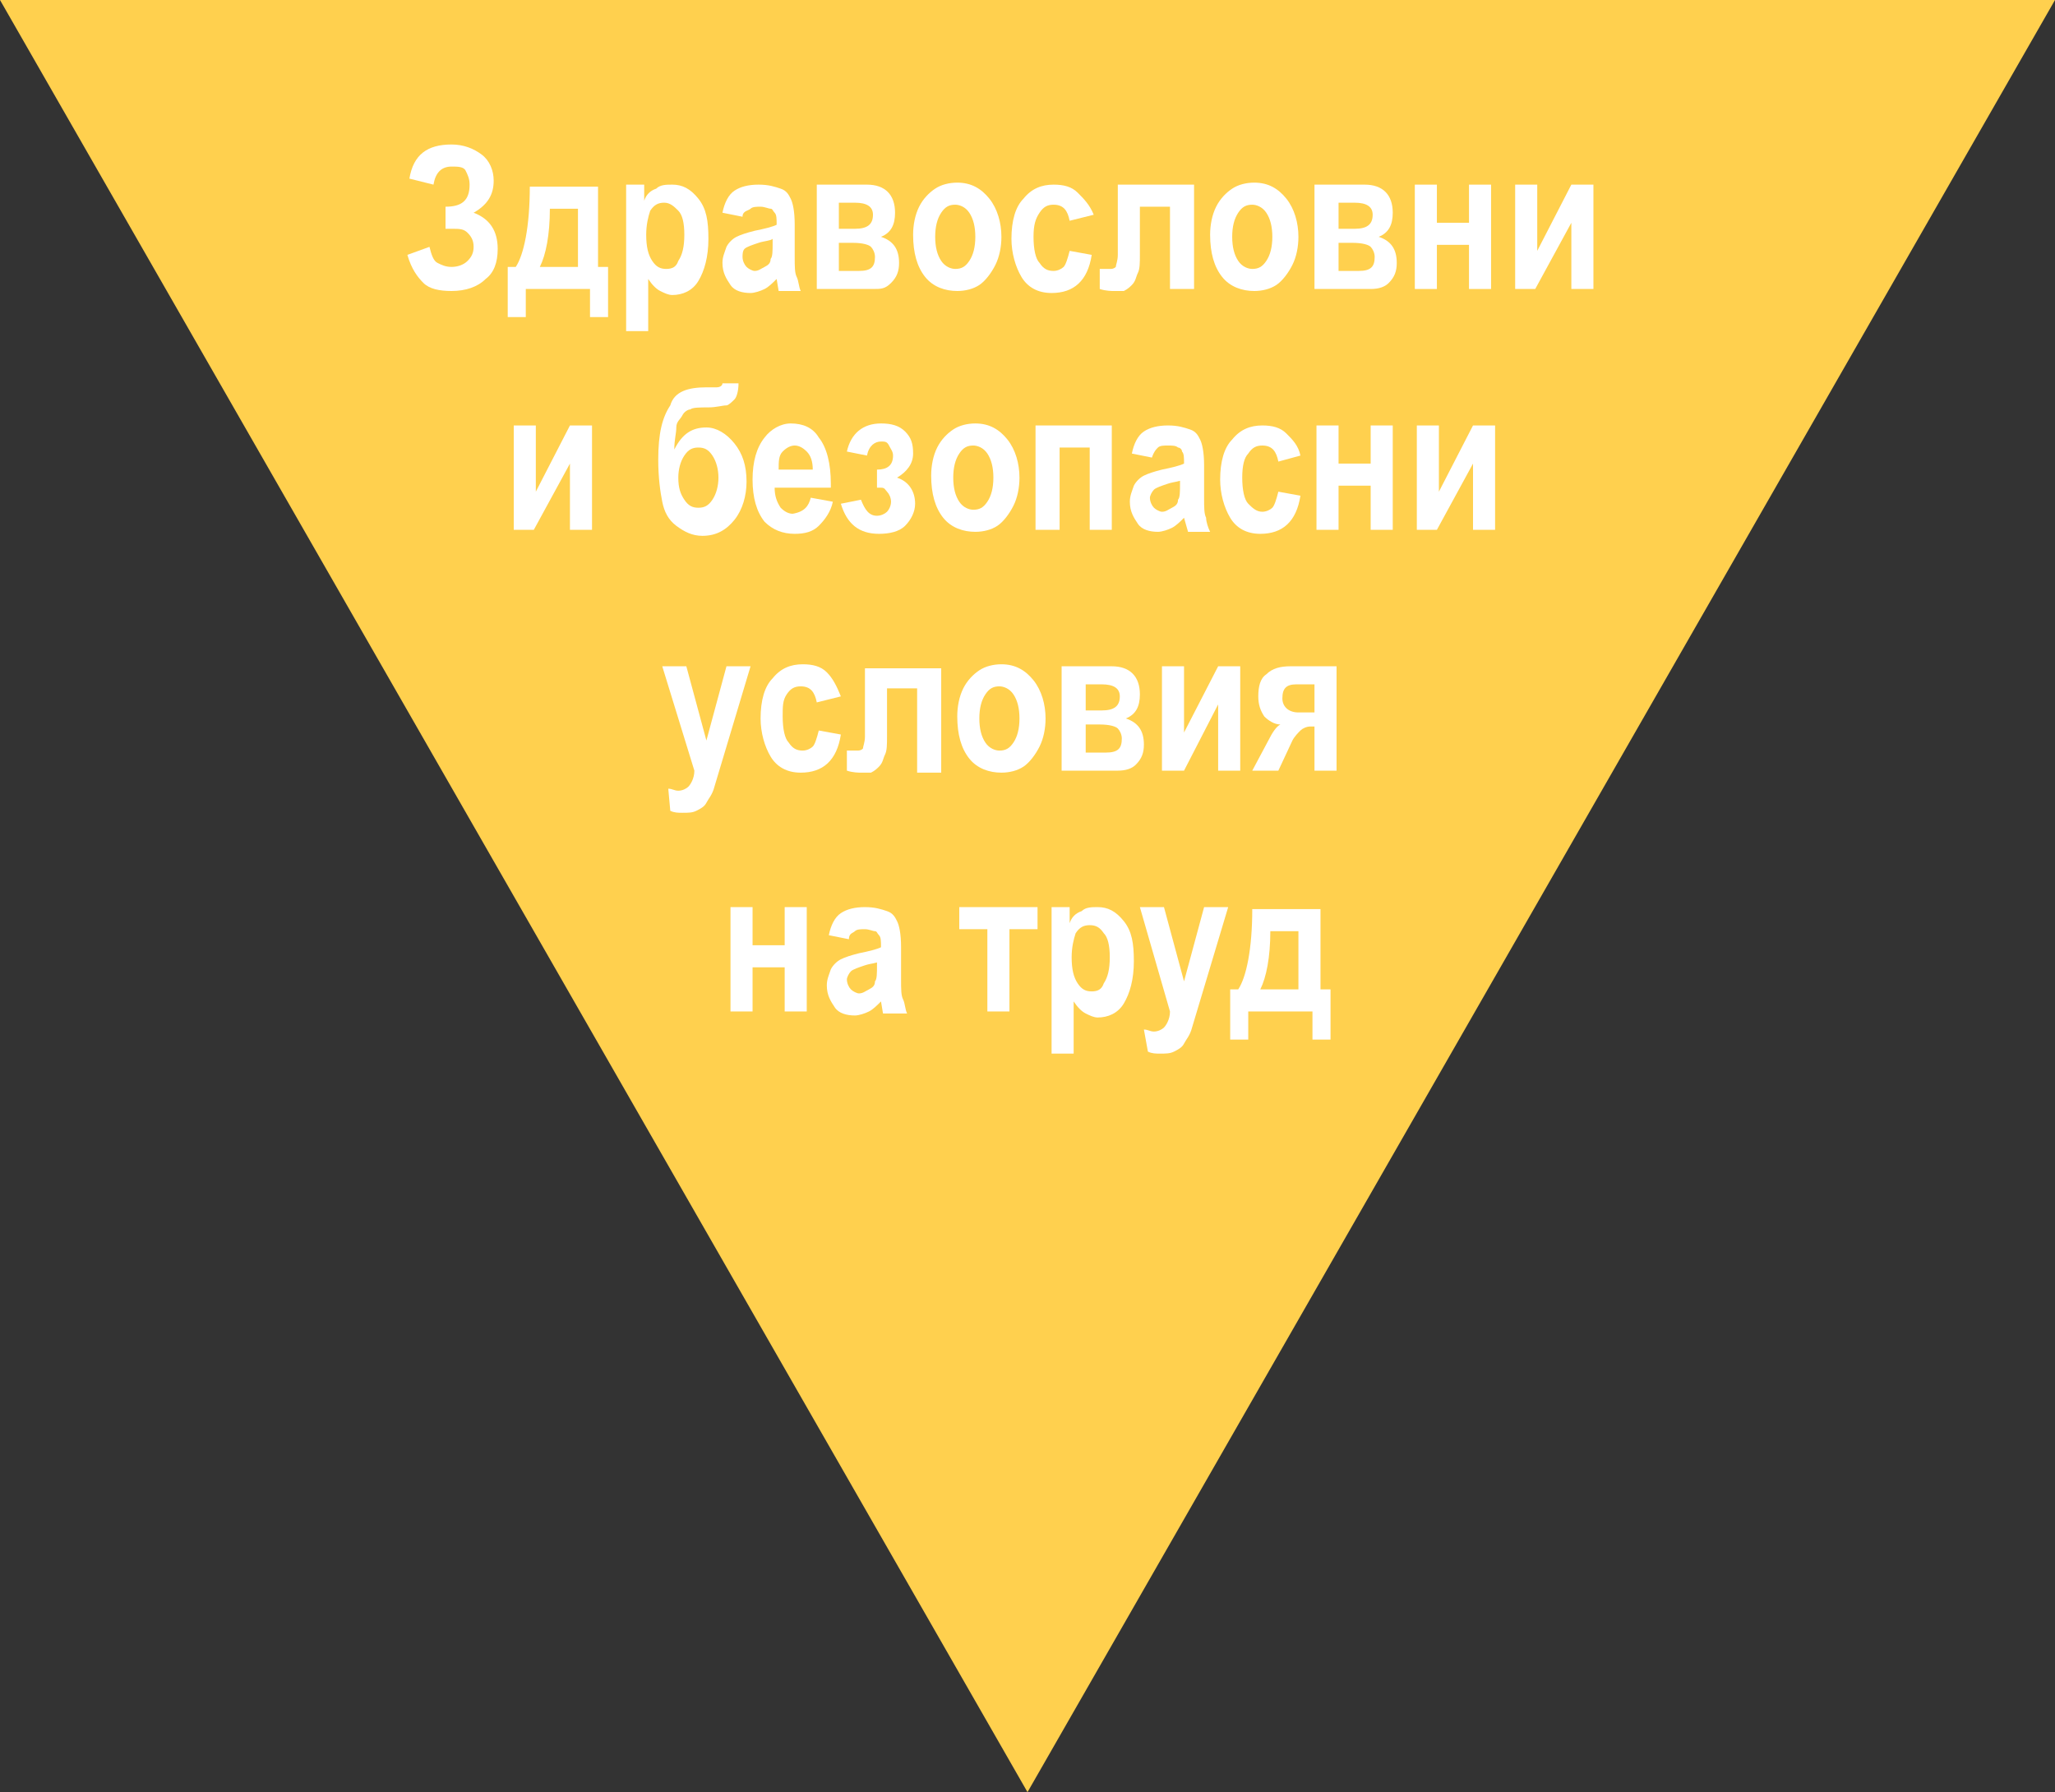 <?xml version="1.0" encoding="utf-8"?>
<!-- Generator: Adobe Illustrator 24.1.2, SVG Export Plug-In . SVG Version: 6.00 Build 0)  -->
<svg version="1.1" id="Ebene_1" xmlns="http://www.w3.org/2000/svg" xmlns:xlink="http://www.w3.org/1999/xlink" x="0px" y="0px"
	 viewBox="0 0 102.4 89.3" style="enable-background:new 0 0 102.4 89.3;" xml:space="preserve">
<rect x="0" y="0" width="102.4" height="89.3" fill="#333333" stroke="none"/>
<style type="text/css">
	.st0{fill:#FFD04E;}
	.st1{enable-background:new    ;}
	.st2{fill:#FFFFFF;}
</style>
<polygon class="st0" points="102.4,0 51.2,89.3 0,0 "/>
<g class="st1">
	<path class="st2" d="M22.5,11.4h-0.3v-1.1c0.8,0,1.2-0.3,1.2-1.1c0-0.3-0.1-0.5-0.2-0.7s-0.4-0.2-0.7-0.2c-0.5,0-0.8,0.3-0.9,0.9
		l-1.2-0.3c0.2-1.2,0.9-1.7,2.1-1.7c0.6,0,1.1,0.2,1.5,0.5s0.6,0.8,0.6,1.3c0,0.7-0.3,1.2-1,1.6c0.8,0.3,1.2,0.9,1.2,1.8
		c0,0.7-0.2,1.2-0.6,1.5c-0.4,0.4-1,0.6-1.7,0.6c-0.6,0-1.1-0.1-1.4-0.4s-0.6-0.7-0.8-1.4l1.1-0.4c0.1,0.4,0.2,0.7,0.4,0.8
		c0.2,0.1,0.4,0.2,0.7,0.2c0.3,0,0.6-0.1,0.8-0.3c0.2-0.2,0.3-0.4,0.3-0.7c0-0.3-0.1-0.5-0.3-0.7S22.9,11.4,22.5,11.4z"/>
	<path class="st2" d="M29.9,13.3h0.4v2.5h-0.9v-1.4h-3.2v1.4h-0.9v-2.5h0.4c0.4-0.6,0.7-2,0.7-4h3.4V13.3z M26.9,13.3h1.9v-2.9h-1.4
		C27.4,11.7,27.2,12.7,26.9,13.3z"/>
	<path class="st2" d="M31.1,9.2h1V10c0.1-0.3,0.3-0.5,0.6-0.6c0.2-0.2,0.5-0.2,0.8-0.2c0.5,0,0.9,0.2,1.3,0.7c0.4,0.5,0.5,1.1,0.5,2
		c0,0.9-0.2,1.6-0.5,2.1s-0.8,0.7-1.3,0.7c-0.2,0-0.4-0.1-0.6-0.2c-0.2-0.1-0.4-0.3-0.6-0.6v2.6h-1.1V9.2z M32.2,11.7
		c0,0.6,0.1,1,0.3,1.3s0.4,0.4,0.7,0.4c0.3,0,0.5-0.1,0.6-0.4c0.2-0.3,0.3-0.7,0.3-1.3c0-0.6-0.1-1-0.3-1.2s-0.4-0.4-0.7-0.4
		c-0.3,0-0.5,0.1-0.7,0.4C32.3,10.8,32.2,11.2,32.2,11.7z"/>
	<path class="st2" d="M37,10.8l-1-0.2c0.1-0.5,0.3-0.9,0.6-1.1c0.3-0.2,0.7-0.3,1.2-0.3c0.5,0,0.8,0.1,1.1,0.2s0.4,0.3,0.5,0.5
		s0.2,0.6,0.2,1.3l0,1.6c0,0.5,0,0.8,0.1,1s0.1,0.5,0.2,0.7h-1.1l-0.1-0.6c-0.2,0.2-0.4,0.4-0.6,0.5c-0.2,0.1-0.5,0.2-0.7,0.2
		c-0.4,0-0.8-0.1-1-0.4s-0.4-0.6-0.4-1.1c0-0.3,0.1-0.5,0.2-0.8c0.1-0.2,0.3-0.4,0.5-0.5s0.5-0.2,0.9-0.3c0.5-0.1,0.9-0.2,1.1-0.3
		c0-0.3,0-0.5-0.1-0.6s-0.1-0.2-0.2-0.2s-0.3-0.1-0.5-0.1c-0.2,0-0.4,0-0.5,0.1S37,10.5,37,10.8z M38.5,11.9
		c-0.1,0.1-0.4,0.1-0.7,0.2c-0.3,0.1-0.6,0.2-0.7,0.3C37,12.5,37,12.7,37,12.8c0,0.2,0.1,0.4,0.2,0.5s0.3,0.2,0.4,0.2
		c0.2,0,0.3-0.1,0.5-0.2s0.3-0.2,0.3-0.4c0.1-0.1,0.1-0.4,0.1-0.8V11.9z"/>
	<path class="st2" d="M43.5,14.4h-2.8V9.2h2.5c0.9,0,1.4,0.5,1.4,1.4c0,0.6-0.2,1-0.7,1.2c0.6,0.2,0.9,0.6,0.9,1.3
		c0,0.4-0.1,0.7-0.4,1S43.9,14.4,43.5,14.4z M41.8,10.1v1.3h0.8c0.6,0,0.9-0.2,0.9-0.7c0-0.4-0.3-0.6-0.9-0.6H41.8z M41.8,12.2v1.3
		h1c0.6,0,0.8-0.2,0.8-0.7c0-0.2-0.1-0.4-0.2-0.5s-0.4-0.2-0.9-0.2H41.8z"/>
	<path class="st2" d="M45.5,11.7c0-0.5,0.1-1,0.3-1.4c0.2-0.4,0.5-0.7,0.8-0.9c0.3-0.2,0.7-0.3,1.1-0.3c0.7,0,1.2,0.3,1.6,0.8
		s0.6,1.2,0.6,1.9c0,0.5-0.1,1-0.3,1.4c-0.2,0.4-0.5,0.8-0.8,1s-0.7,0.3-1.1,0.3c-0.6,0-1.2-0.2-1.6-0.7
		C45.7,13.3,45.5,12.6,45.5,11.7z M46.6,11.8c0,0.5,0.1,0.9,0.3,1.2s0.5,0.4,0.7,0.4c0.3,0,0.5-0.1,0.7-0.4c0.2-0.3,0.3-0.7,0.3-1.2
		c0-0.5-0.1-0.9-0.3-1.2c-0.2-0.3-0.5-0.4-0.7-0.4c-0.3,0-0.5,0.1-0.7,0.4C46.7,10.9,46.6,11.3,46.6,11.8z"/>
	<path class="st2" d="M54.5,10.7L53.3,11c-0.1-0.5-0.3-0.8-0.8-0.8c-0.3,0-0.5,0.1-0.7,0.4s-0.3,0.6-0.3,1.2c0,0.6,0.1,1.1,0.3,1.3
		c0.2,0.3,0.4,0.4,0.7,0.4c0.2,0,0.4-0.1,0.5-0.2c0.1-0.1,0.2-0.4,0.3-0.8l1.1,0.2c-0.2,1.3-0.9,1.9-2,1.9c-0.7,0-1.2-0.3-1.5-0.8
		s-0.5-1.2-0.5-1.9c0-0.9,0.2-1.6,0.6-2c0.4-0.5,0.9-0.7,1.5-0.7c0.5,0,0.9,0.1,1.2,0.4S54.3,10.2,54.5,10.7z"/>
	<path class="st2" d="M58.3,14.4v-4.1h-1.5v2.4c0,0.4,0,0.7-0.1,0.9c-0.1,0.2-0.1,0.4-0.3,0.6c-0.1,0.1-0.2,0.2-0.4,0.3
		c-0.1,0-0.3,0-0.5,0c-0.1,0-0.4,0-0.7-0.1v-1c0.1,0,0.2,0,0.5,0c0.1,0,0.2,0,0.3-0.1c0-0.1,0.1-0.3,0.1-0.6V9.2h3.8v5.2H58.3z"/>
	<path class="st2" d="M60.3,11.7c0-0.5,0.1-1,0.3-1.4c0.2-0.4,0.5-0.7,0.8-0.9c0.3-0.2,0.7-0.3,1.1-0.3c0.7,0,1.2,0.3,1.6,0.8
		s0.6,1.2,0.6,1.9c0,0.5-0.1,1-0.3,1.4c-0.2,0.4-0.5,0.8-0.8,1c-0.3,0.2-0.7,0.3-1.1,0.3c-0.6,0-1.2-0.2-1.6-0.7
		C60.5,13.3,60.3,12.6,60.3,11.7z M61.4,11.8c0,0.5,0.1,0.9,0.3,1.2c0.2,0.3,0.5,0.4,0.7,0.4c0.3,0,0.5-0.1,0.7-0.4
		c0.2-0.3,0.3-0.7,0.3-1.2c0-0.5-0.1-0.9-0.3-1.2c-0.2-0.3-0.5-0.4-0.7-0.4c-0.3,0-0.5,0.1-0.7,0.4C61.5,10.9,61.4,11.3,61.4,11.8z"
		/>
	<path class="st2" d="M68.3,14.4h-2.8V9.2h2.5c0.9,0,1.4,0.5,1.4,1.4c0,0.6-0.2,1-0.7,1.2c0.6,0.2,0.9,0.6,0.9,1.3
		c0,0.4-0.1,0.7-0.4,1C69,14.3,68.7,14.4,68.3,14.4z M66.7,10.1v1.3h0.8c0.6,0,0.9-0.2,0.9-0.7c0-0.4-0.3-0.6-0.9-0.6H66.7z
		 M66.7,12.2v1.3h1c0.6,0,0.8-0.2,0.8-0.7c0-0.2-0.1-0.4-0.2-0.5c-0.1-0.1-0.4-0.2-0.9-0.2H66.7z"/>
	<path class="st2" d="M70.5,14.4V9.2h1.1v1.9h1.6V9.2h1.1v5.2h-1.1v-2.2h-1.6v2.2H70.5z"/>
	<path class="st2" d="M75.5,14.4V9.2h1.1v3.3l1.7-3.3h1.1v5.2h-1.1v-3.3l-1.8,3.3H75.5z"/>
</g>
<g class="st1">
	<path class="st2" d="M25.6,26.4v-5.2h1.1v3.3l1.7-3.3h1.1v5.2h-1.1v-3.3l-1.8,3.3H25.6z"/>
	<path class="st2" d="M35.2,19.3h0.5c0.2,0,0.3-0.1,0.3-0.2h0.8c0,0.4-0.1,0.7-0.2,0.8s-0.3,0.3-0.4,0.3c-0.2,0-0.5,0.1-0.9,0.1
		s-0.8,0-0.9,0.1c-0.1,0-0.3,0.1-0.4,0.3s-0.3,0.3-0.3,0.6s-0.1,0.6-0.1,1.1c0.4-0.8,0.9-1.1,1.6-1.1c0.5,0,1,0.3,1.4,0.8
		s0.6,1.1,0.6,1.9c0,0.7-0.2,1.4-0.6,1.9c-0.4,0.5-0.9,0.8-1.6,0.8c-0.5,0-0.9-0.2-1.3-0.5s-0.6-0.7-0.7-1.2s-0.2-1.2-0.2-2.1
		c0-1.3,0.2-2.1,0.6-2.7C33.6,19.5,34.3,19.3,35.2,19.3z M34.8,22.3c-0.3,0-0.5,0.1-0.7,0.4c-0.2,0.3-0.3,0.7-0.3,1.1
		c0,0.5,0.1,0.8,0.3,1.1c0.2,0.3,0.4,0.4,0.7,0.4c0.3,0,0.5-0.1,0.7-0.4c0.2-0.3,0.3-0.7,0.3-1.1c0-0.4-0.1-0.8-0.3-1.1
		S35.1,22.3,34.8,22.3z"/>
	<path class="st2" d="M40.4,24.8l1.1,0.2c-0.1,0.5-0.4,0.9-0.7,1.2c-0.3,0.3-0.7,0.4-1.2,0.4c-0.6,0-1.1-0.2-1.5-0.6
		c-0.4-0.5-0.6-1.2-0.6-2.1c0-0.9,0.2-1.6,0.6-2.1c0.3-0.4,0.8-0.7,1.3-0.7c0.6,0,1.1,0.2,1.4,0.7c0.4,0.5,0.6,1.3,0.6,2.3l0,0.2
		h-2.8c0,0.4,0.1,0.7,0.3,1c0.2,0.2,0.4,0.3,0.6,0.3C40.1,25.5,40.3,25.2,40.4,24.8z M40.5,23.4c0-0.4-0.1-0.7-0.3-0.9
		s-0.4-0.3-0.6-0.3c-0.2,0-0.4,0.1-0.6,0.3c-0.2,0.2-0.2,0.5-0.2,0.9H40.5z"/>
	<path class="st2" d="M43.9,24.3h-0.2v-0.9c0.5,0,0.8-0.2,0.8-0.7c0-0.2-0.1-0.3-0.2-0.5S44.1,22,43.9,22c-0.3,0-0.6,0.2-0.7,0.7
		l-1-0.2c0.2-0.9,0.8-1.4,1.7-1.4c0.5,0,0.9,0.1,1.2,0.4c0.3,0.3,0.4,0.6,0.4,1.1c0,0.5-0.3,0.9-0.8,1.2c0.6,0.2,0.9,0.7,0.9,1.3
		c0,0.4-0.2,0.8-0.5,1.1c-0.3,0.3-0.8,0.4-1.3,0.4c-1,0-1.6-0.5-1.9-1.5l1-0.2c0.2,0.5,0.4,0.8,0.8,0.8c0.2,0,0.4-0.1,0.5-0.2
		s0.2-0.3,0.2-0.5c0-0.2-0.1-0.4-0.2-0.5S44.1,24.3,43.9,24.3z"/>
	<path class="st2" d="M46.4,23.7c0-0.5,0.1-1,0.3-1.4c0.2-0.4,0.5-0.7,0.8-0.9c0.3-0.2,0.7-0.3,1.1-0.3c0.7,0,1.2,0.3,1.6,0.8
		s0.6,1.2,0.6,1.9c0,0.5-0.1,1-0.3,1.4c-0.2,0.4-0.5,0.8-0.8,1s-0.7,0.3-1.1,0.3c-0.6,0-1.2-0.2-1.6-0.7
		C46.6,25.3,46.4,24.6,46.4,23.7z M47.5,23.8c0,0.5,0.1,0.9,0.3,1.2s0.5,0.4,0.7,0.4c0.3,0,0.5-0.1,0.7-0.4c0.2-0.3,0.3-0.7,0.3-1.2
		c0-0.5-0.1-0.9-0.3-1.2c-0.2-0.3-0.5-0.4-0.7-0.4c-0.3,0-0.5,0.1-0.7,0.4C47.6,22.9,47.5,23.3,47.5,23.8z"/>
	<path class="st2" d="M51.6,26.4v-5.2h3.8v5.2h-1.1v-4.1h-1.5v4.1H51.6z"/>
	<path class="st2" d="M57.4,22.8l-1-0.2c0.1-0.5,0.3-0.9,0.6-1.1c0.3-0.2,0.7-0.3,1.2-0.3c0.5,0,0.8,0.1,1.1,0.2
		c0.3,0.1,0.4,0.3,0.5,0.5s0.2,0.6,0.2,1.3l0,1.6c0,0.5,0,0.8,0.1,1c0,0.2,0.1,0.5,0.2,0.7h-1.1L59,25.8c-0.2,0.2-0.4,0.4-0.6,0.5
		c-0.2,0.1-0.5,0.2-0.7,0.2c-0.4,0-0.8-0.1-1-0.4s-0.4-0.6-0.4-1.1c0-0.3,0.1-0.5,0.2-0.8c0.1-0.2,0.3-0.4,0.5-0.5s0.5-0.2,0.9-0.3
		c0.5-0.1,0.9-0.2,1.1-0.3c0-0.3,0-0.5-0.1-0.6c0-0.1-0.1-0.2-0.2-0.2c-0.1-0.1-0.3-0.1-0.5-0.1c-0.2,0-0.4,0-0.5,0.1
		C57.6,22.4,57.5,22.5,57.4,22.8z M58.9,23.9c-0.1,0.1-0.4,0.1-0.7,0.2c-0.3,0.1-0.6,0.2-0.7,0.3c-0.1,0.1-0.2,0.3-0.2,0.4
		c0,0.2,0.1,0.4,0.2,0.5c0.1,0.1,0.3,0.2,0.4,0.2c0.2,0,0.3-0.1,0.5-0.2s0.3-0.2,0.3-0.4c0.1-0.1,0.1-0.4,0.1-0.8V23.9z"/>
	<path class="st2" d="M64.8,22.7L63.7,23c-0.1-0.5-0.3-0.8-0.8-0.8c-0.3,0-0.5,0.1-0.7,0.4c-0.2,0.2-0.3,0.6-0.3,1.2
		c0,0.6,0.1,1.1,0.3,1.3s0.4,0.4,0.7,0.4c0.2,0,0.4-0.1,0.5-0.2c0.1-0.1,0.2-0.4,0.3-0.8l1.1,0.2c-0.2,1.3-0.9,1.9-2,1.9
		c-0.7,0-1.2-0.3-1.5-0.8c-0.3-0.5-0.5-1.2-0.5-1.9c0-0.9,0.2-1.6,0.6-2c0.4-0.5,0.9-0.7,1.5-0.7c0.5,0,0.9,0.1,1.2,0.4
		S64.7,22.2,64.8,22.7z"/>
	<path class="st2" d="M65.6,26.4v-5.2h1.1v1.9h1.6v-1.9h1.1v5.2h-1.1v-2.2h-1.6v2.2H65.6z"/>
	<path class="st2" d="M70.6,26.4v-5.2h1.1v3.3l1.7-3.3h1.1v5.2h-1.1v-3.3l-1.8,3.3H70.6z"/>
</g>
<g class="st1">
	<path class="st2" d="M33,33.2h1.2l1,3.7l1-3.7h1.2l-1.5,5l-0.3,1c-0.1,0.4-0.3,0.6-0.4,0.8s-0.3,0.3-0.5,0.4
		c-0.2,0.1-0.4,0.1-0.7,0.1c-0.2,0-0.4,0-0.6-0.1l-0.1-1.1c0.2,0,0.3,0.1,0.5,0.1c0.2,0,0.4-0.1,0.5-0.2c0.1-0.1,0.3-0.4,0.3-0.8
		L33,33.2z"/>
	<path class="st2" d="M41.9,34.7L40.7,35c-0.1-0.5-0.3-0.8-0.8-0.8c-0.3,0-0.5,0.1-0.7,0.4S39,35.2,39,35.7c0,0.6,0.1,1.1,0.3,1.3
		c0.2,0.3,0.4,0.4,0.7,0.4c0.2,0,0.4-0.1,0.5-0.2c0.1-0.1,0.2-0.4,0.3-0.8l1.1,0.2c-0.2,1.3-0.9,1.9-2,1.9c-0.7,0-1.2-0.3-1.5-0.8
		s-0.5-1.2-0.5-1.9c0-0.9,0.2-1.6,0.6-2c0.4-0.5,0.9-0.7,1.5-0.7c0.5,0,0.9,0.1,1.2,0.4S41.7,34.2,41.9,34.7z"/>
	<path class="st2" d="M45.7,38.4v-4.1h-1.5v2.4c0,0.4,0,0.7-0.1,0.9c-0.1,0.2-0.1,0.4-0.3,0.6c-0.1,0.1-0.2,0.2-0.4,0.3
		c-0.1,0-0.3,0-0.5,0c-0.1,0-0.4,0-0.7-0.1v-1c0.1,0,0.2,0,0.5,0c0.1,0,0.2,0,0.3-0.1c0-0.1,0.1-0.3,0.1-0.6v-3.4h3.8v5.2H45.7z"/>
	<path class="st2" d="M47.7,35.7c0-0.5,0.1-1,0.3-1.4c0.2-0.4,0.5-0.7,0.8-0.9c0.3-0.2,0.7-0.3,1.1-0.3c0.7,0,1.2,0.3,1.6,0.8
		s0.6,1.2,0.6,1.9c0,0.5-0.1,1-0.3,1.4c-0.2,0.4-0.5,0.8-0.8,1s-0.7,0.3-1.1,0.3c-0.6,0-1.2-0.2-1.6-0.7
		C47.9,37.3,47.7,36.6,47.7,35.7z M48.8,35.8c0,0.5,0.1,0.9,0.3,1.2s0.5,0.4,0.7,0.4c0.3,0,0.5-0.1,0.7-0.4c0.2-0.3,0.3-0.7,0.3-1.2
		c0-0.5-0.1-0.9-0.3-1.2c-0.2-0.3-0.5-0.4-0.7-0.4c-0.3,0-0.5,0.1-0.7,0.4C48.9,34.9,48.8,35.3,48.8,35.8z"/>
	<path class="st2" d="M55.7,38.4h-2.8v-5.2h2.5c0.9,0,1.4,0.5,1.4,1.4c0,0.6-0.2,1-0.7,1.2c0.6,0.2,0.9,0.6,0.9,1.3
		c0,0.4-0.1,0.7-0.4,1C56.4,38.3,56.1,38.4,55.7,38.4z M54.1,34.1v1.3h0.8c0.6,0,0.9-0.2,0.9-0.7c0-0.4-0.3-0.6-0.9-0.6H54.1z
		 M54.1,36.2v1.3h1c0.6,0,0.8-0.2,0.8-0.7c0-0.2-0.1-0.4-0.2-0.5c-0.1-0.1-0.4-0.2-0.9-0.2H54.1z"/>
	<path class="st2" d="M57.9,38.4v-5.2H59v3.3l1.7-3.3h1.1v5.2h-1.1v-3.3L59,38.4H57.9z"/>
	<path class="st2" d="M64.3,33.2h2.3v5.2h-1.1v-2.2h-0.2c-0.2,0-0.4,0.1-0.5,0.2s-0.3,0.3-0.4,0.5l-0.7,1.5h-1.3l0.8-1.5
		c0.2-0.4,0.4-0.7,0.6-0.8c-0.3,0-0.6-0.2-0.8-0.4c-0.2-0.3-0.3-0.6-0.3-1c0-0.5,0.1-0.9,0.4-1.1C63.4,33.3,63.8,33.2,64.3,33.2z
		 M65.5,35.4v-1.3h-0.9c-0.5,0-0.7,0.2-0.7,0.7c0,0.4,0.3,0.7,0.8,0.7H65.5z"/>
</g>
<g class="st1">
	<path class="st2" d="M36.4,50.4v-5.2h1.1v1.9h1.6v-1.9h1.1v5.2h-1.1v-2.2h-1.6v2.2H36.4z"/>
	<path class="st2" d="M42.3,46.8l-1-0.2c0.1-0.5,0.3-0.9,0.6-1.1c0.3-0.2,0.7-0.3,1.2-0.3c0.5,0,0.8,0.1,1.1,0.2s0.4,0.3,0.5,0.5
		s0.2,0.6,0.2,1.3l0,1.6c0,0.5,0,0.8,0.1,1s0.1,0.5,0.2,0.7H44l-0.1-0.6c-0.2,0.2-0.4,0.4-0.6,0.5c-0.2,0.1-0.5,0.2-0.7,0.2
		c-0.4,0-0.8-0.1-1-0.4s-0.4-0.6-0.4-1.1c0-0.3,0.1-0.5,0.2-0.8c0.1-0.2,0.3-0.4,0.5-0.5s0.5-0.2,0.9-0.3c0.5-0.1,0.9-0.2,1.1-0.3
		c0-0.3,0-0.5-0.1-0.6s-0.1-0.2-0.2-0.2s-0.3-0.1-0.5-0.1c-0.2,0-0.4,0-0.5,0.1S42.3,46.5,42.3,46.8z M43.8,47.9
		c-0.1,0.1-0.4,0.1-0.7,0.2c-0.3,0.1-0.6,0.2-0.7,0.3c-0.1,0.1-0.2,0.3-0.2,0.4c0,0.2,0.1,0.4,0.2,0.5s0.3,0.2,0.4,0.2
		c0.2,0,0.3-0.1,0.5-0.2s0.3-0.2,0.3-0.4c0.1-0.1,0.1-0.4,0.1-0.8V47.9z"/>
	<path class="st2" d="M47.8,46.3v-1.1h3.9v1.1h-1.4v4.1h-1.1v-4.1H47.8z"/>
	<path class="st2" d="M52.3,45.2h1V46c0.1-0.3,0.3-0.5,0.6-0.6c0.2-0.2,0.5-0.2,0.8-0.2c0.5,0,0.9,0.2,1.3,0.7
		c0.4,0.5,0.5,1.1,0.5,2c0,0.9-0.2,1.6-0.5,2.1s-0.8,0.7-1.3,0.7c-0.2,0-0.4-0.1-0.6-0.2c-0.2-0.1-0.4-0.3-0.6-0.6v2.6h-1.1V45.2z
		 M53.4,47.7c0,0.6,0.1,1,0.3,1.3c0.2,0.3,0.4,0.4,0.7,0.4c0.3,0,0.5-0.1,0.6-0.4c0.2-0.3,0.3-0.7,0.3-1.3c0-0.6-0.1-1-0.3-1.2
		c-0.2-0.3-0.4-0.4-0.7-0.4c-0.3,0-0.5,0.1-0.7,0.4C53.5,46.8,53.4,47.2,53.4,47.7z"/>
	<path class="st2" d="M56.8,45.2H58l1,3.7l1-3.7h1.2l-1.5,5l-0.3,1c-0.1,0.4-0.3,0.6-0.4,0.8c-0.1,0.2-0.3,0.3-0.5,0.4
		c-0.2,0.1-0.4,0.1-0.7,0.1c-0.2,0-0.4,0-0.6-0.1L57,51.3c0.2,0,0.3,0.1,0.5,0.1c0.2,0,0.4-0.1,0.5-0.2c0.1-0.1,0.3-0.4,0.3-0.8
		L56.8,45.2z"/>
	<path class="st2" d="M65.9,49.3h0.4v2.5h-0.9v-1.4h-3.2v1.4h-0.9v-2.5h0.4c0.4-0.6,0.7-2,0.7-4h3.4V49.3z M62.8,49.3h1.9v-2.9h-1.4
		C63.3,47.7,63.1,48.7,62.8,49.3z"/>
</g>
</svg>
